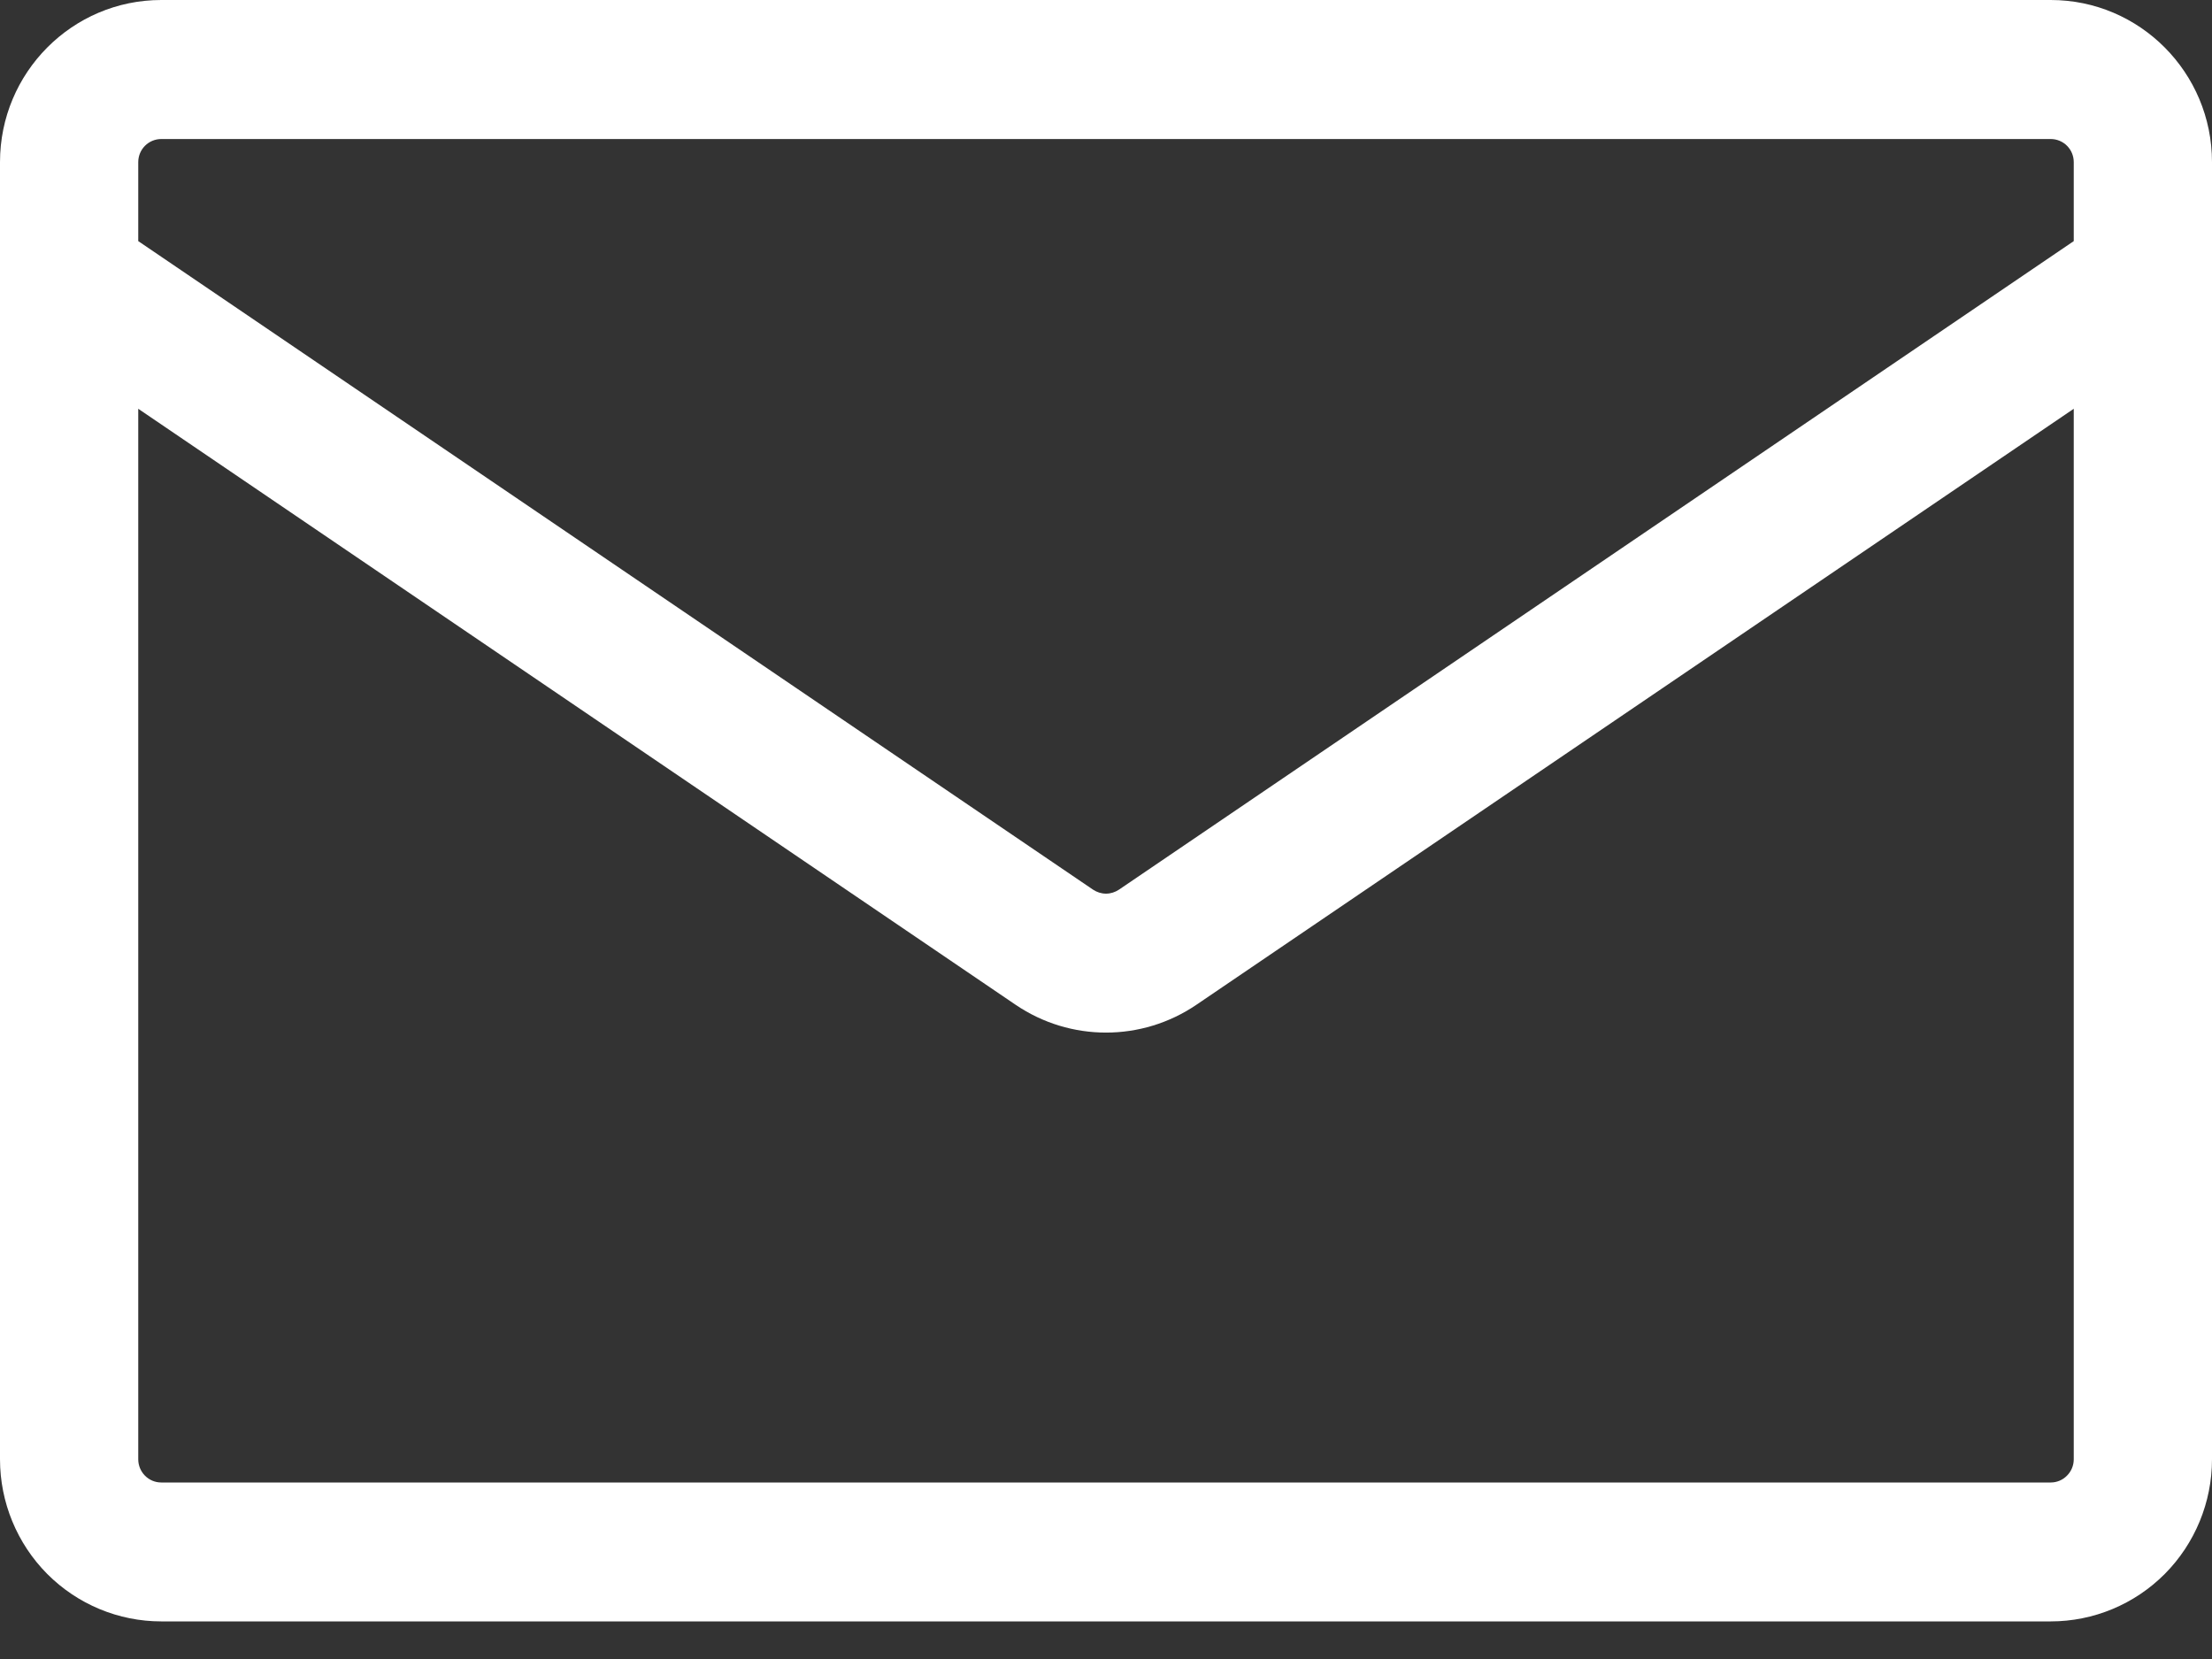 <svg width="20" height="15" viewBox="0 0 20 15" fill="none" xmlns="http://www.w3.org/2000/svg">
<rect x="0" y="0" width="20" height="15" fill="#333333" stroke="none"/>
<path d="M1.458 0H18.542C19.347 0 20 0.657 20 1.466V13.194C20 13.583 19.846 13.956 19.573 14.231C19.299 14.506 18.928 14.66 18.542 14.66H1.458C1.072 14.66 0.701 14.506 0.427 14.231C0.154 13.956 0 13.583 0 13.194L0 1.466C0 0.657 0.653 0 1.458 0ZM1.25 3.696V13.194C1.25 13.31 1.343 13.404 1.458 13.404H18.542C18.597 13.404 18.65 13.382 18.689 13.342C18.728 13.303 18.75 13.25 18.75 13.194V3.696L10.817 9.085C10.323 9.42 9.677 9.42 9.183 9.085L1.25 3.696ZM1.25 1.466V2.18L9.883 8.044C9.918 8.067 9.958 8.08 10 8.08C10.042 8.08 10.082 8.067 10.117 8.044L18.75 2.18V1.466C18.75 1.41 18.728 1.357 18.689 1.318C18.65 1.279 18.597 1.257 18.542 1.257H1.458C1.403 1.257 1.35 1.279 1.311 1.318C1.272 1.357 1.25 1.41 1.25 1.466Z" fill="white"/>
</svg>
